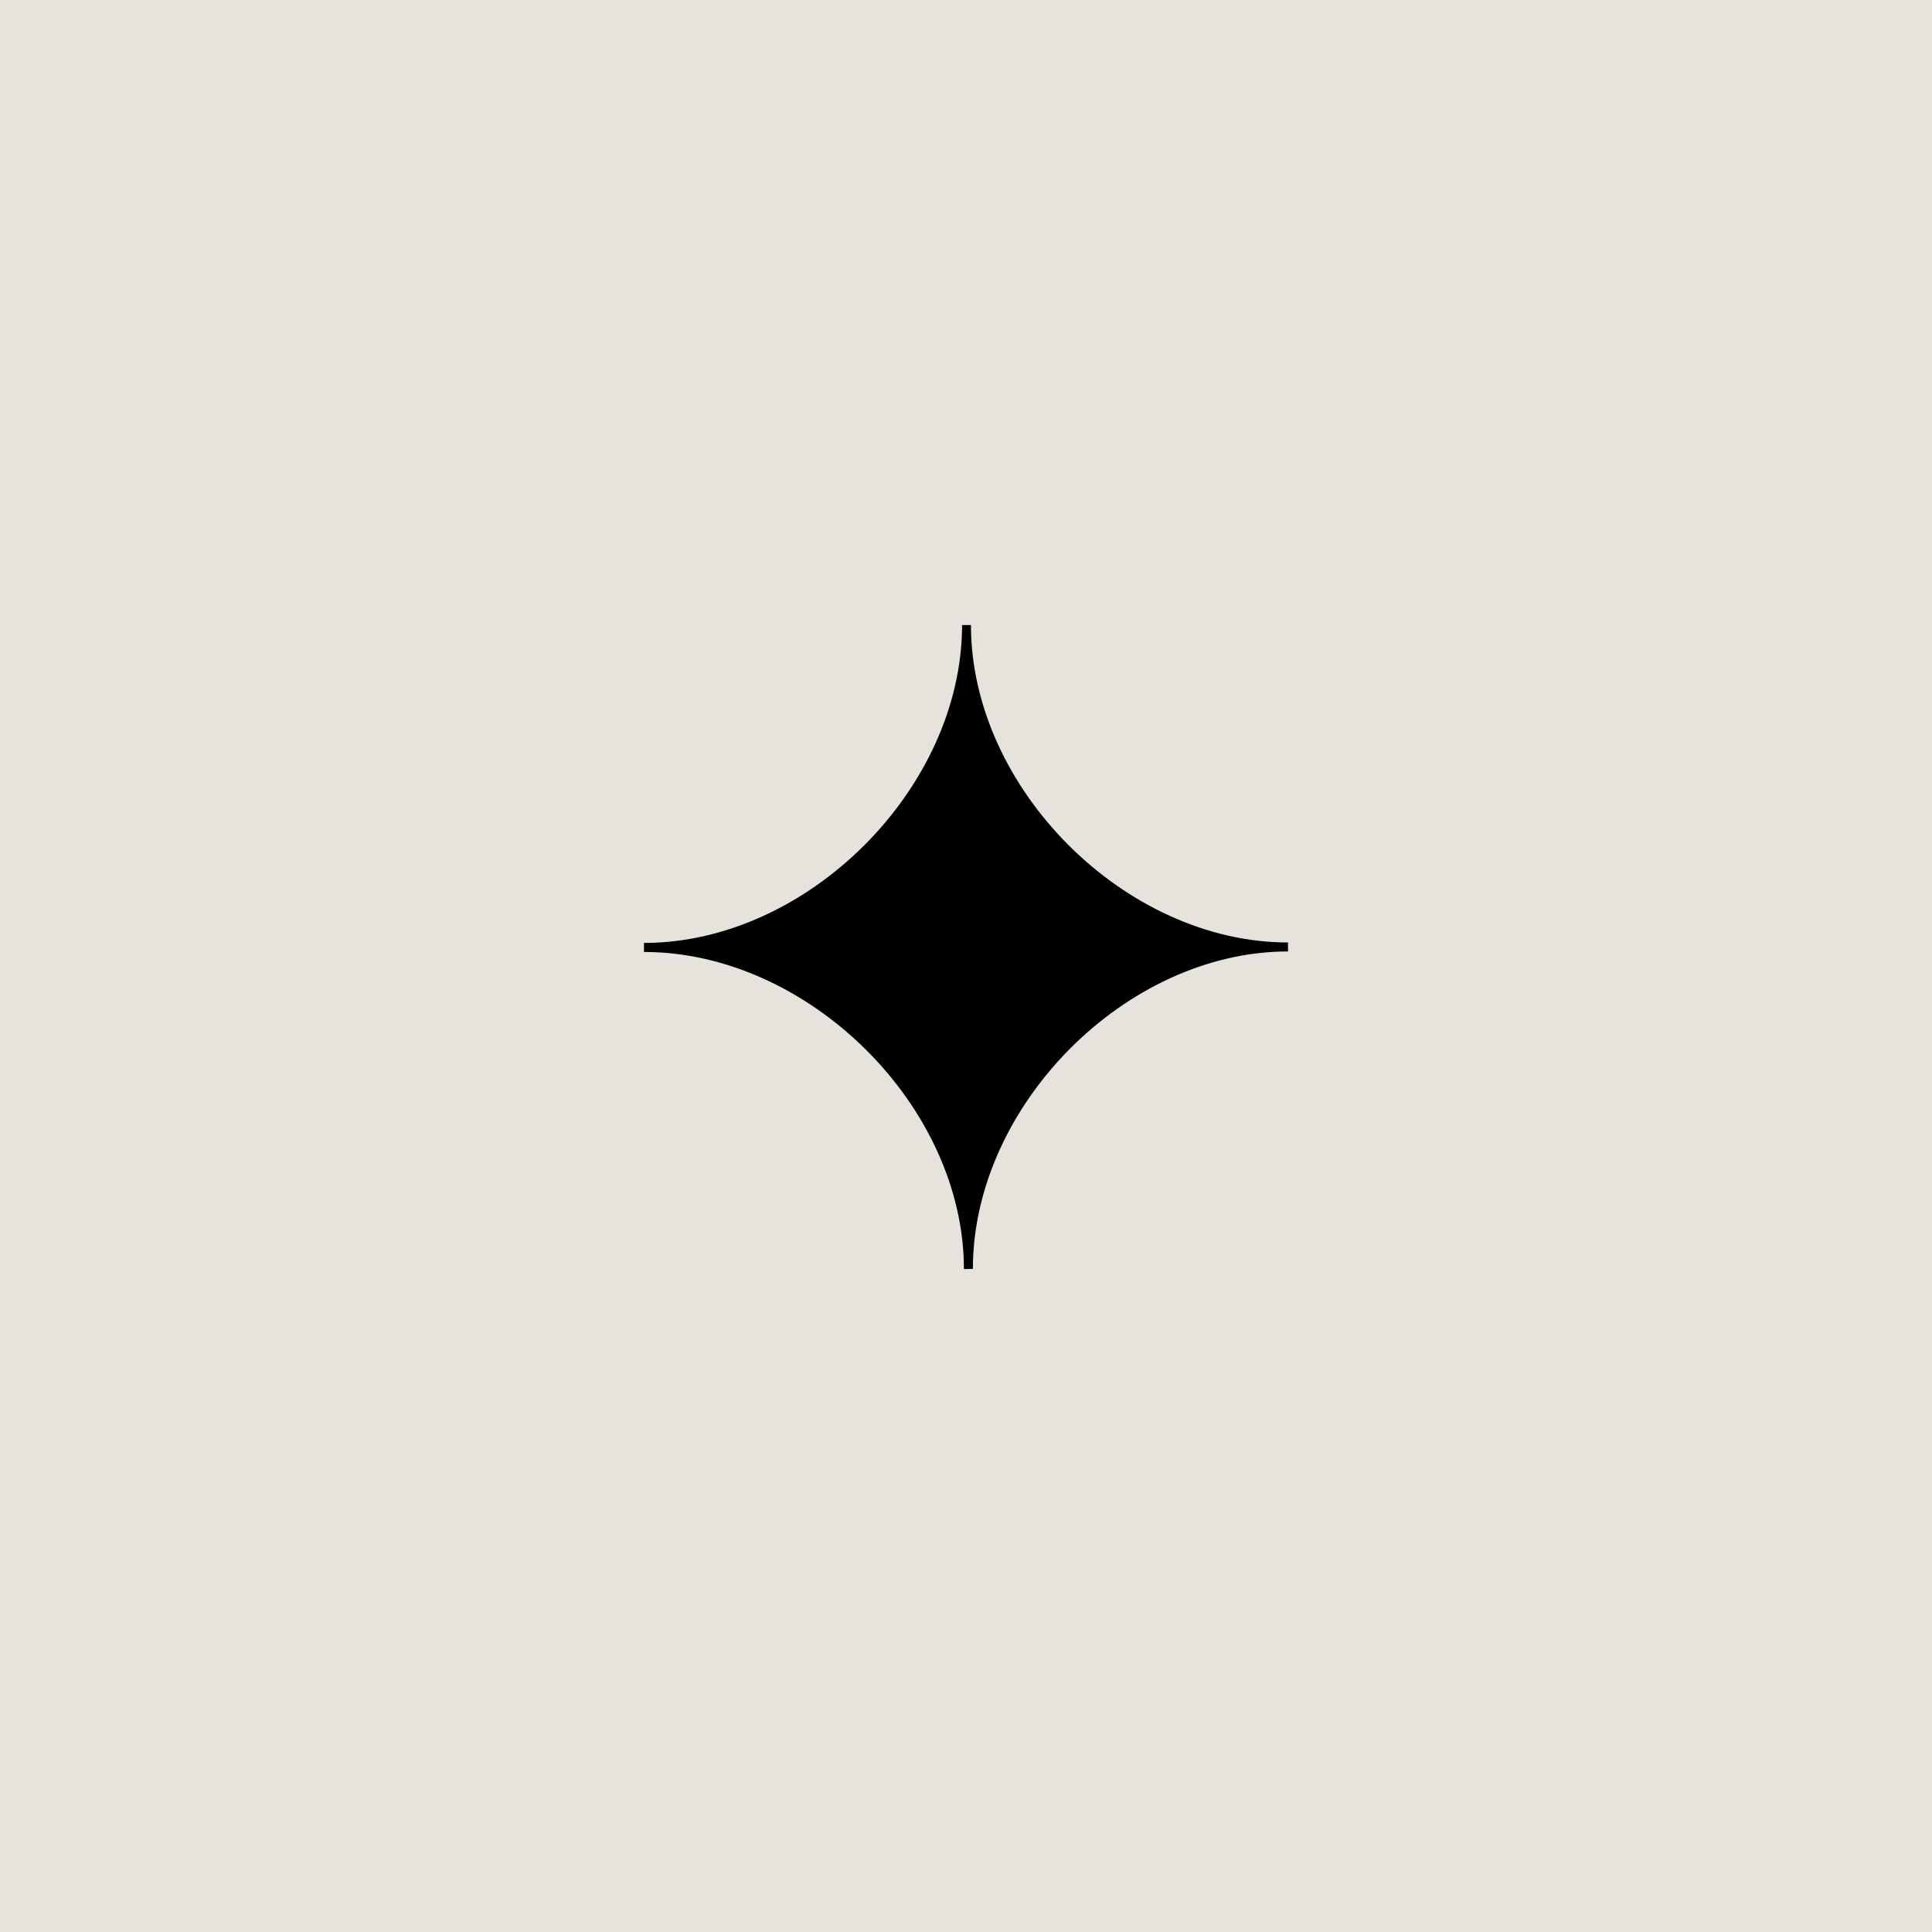 <svg width="34" height="34" viewBox="0 0 34 34" fill="none" xmlns="http://www.w3.org/2000/svg">
<path d="M0 0H34V34H0V0Z" fill="#CFC9BB" fill-opacity="0.5" style="mix-blend-mode:multiply"/>
<path d="M17.042 22.331H17.121C17.121 19.46 19.815 16.744 22.667 16.744V16.586C19.799 16.586 17.087 13.872 17.087 11H16.931C16.929 13.876 14.21 16.594 11.333 16.594V16.753C14.227 16.753 16.963 19.465 16.963 22.333H17.041L17.042 22.331Z" fill="black"/>
</svg>
